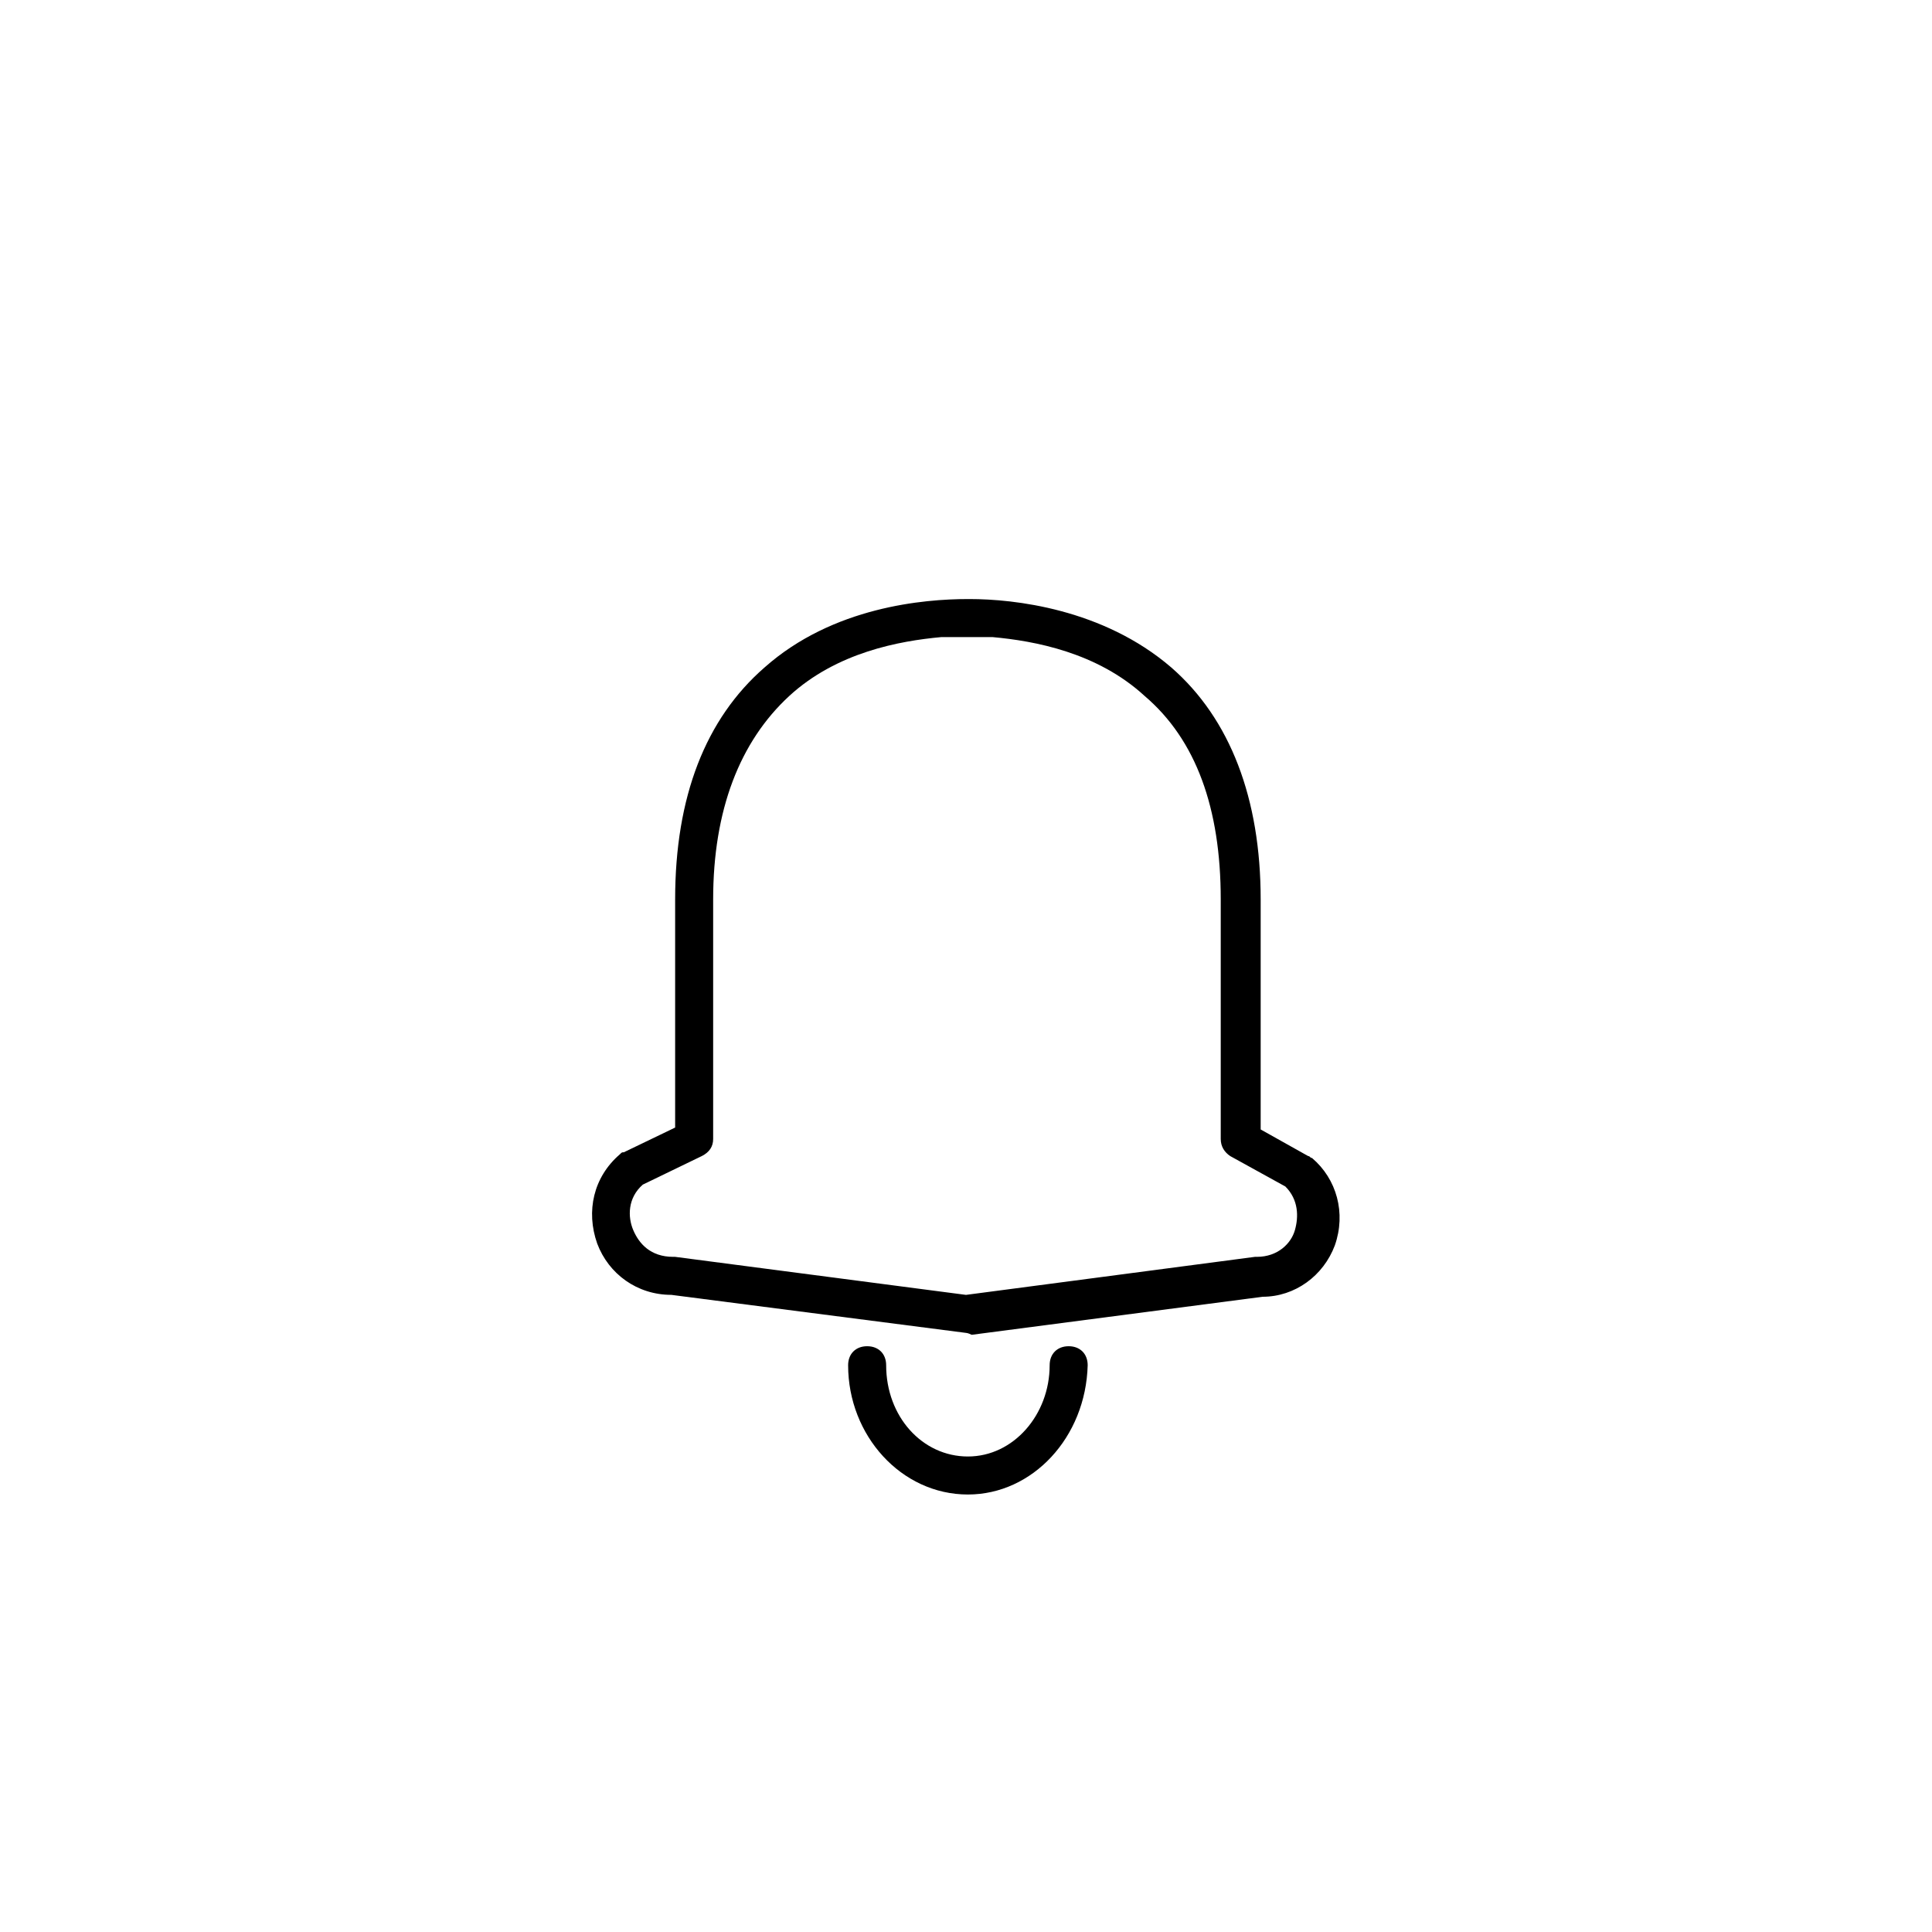 <?xml version="1.0" encoding="UTF-8"?>
<!-- The Best Svg Icon site in the world: iconSvg.co, Visit us! https://iconsvg.co -->
<svg fill="#000000" width="800px" height="800px" version="1.1" viewBox="144 144 512 512" xmlns="http://www.w3.org/2000/svg">
 <g>
  <path d="m400 497.23-78.09-10.078c-9.07 0-16.625-5.543-19.648-13.602-3.023-8.566-1.008-17.633 6.047-23.68 0.504-0.504 0.504-0.504 1.008-0.504l13.602-6.551v-60.457c0-27.207 8.062-47.863 23.68-61.465 18.137-16.121 42.32-18.137 53.906-18.137h0.504c11.586 0 35.266 2.519 53.402 18.137 15.617 13.602 23.68 34.762 23.68 61.465v60.961l12.594 7.055c0.504 0 0.504 0.504 1.008 0.504 6.551 5.543 9.07 14.609 6.047 23.176-3.023 8.062-10.578 13.602-19.145 13.602l-77.082 10.078c-1.008-0.504-1.512-0.504-1.512-0.504zm-85.648-39.297c-4.031 3.527-4.031 8.566-2.519 12.09 1.512 3.527 4.535 7.055 10.578 7.055h0.504l77.082 10.078 76.578-10.078h0.504c5.543 0 9.07-3.527 10.078-7.055s1.008-8.062-2.519-11.586l-14.609-8.062c-1.512-1.008-2.519-2.519-2.519-4.535v-63.48c0-24.184-6.551-42.32-20.152-53.906-12.594-11.586-29.223-14.609-40.305-15.617h-13.602c-11.082 1.008-27.711 4.031-40.305 15.617-13.098 12.09-20.152 30.23-20.152 53.906v63.48c0 2.016-1.008 3.527-3.023 4.535z"/>
  <path d="m400.5 540.06c-17.633 0-31.738-15.617-31.738-34.258 0-3.023 2.016-5.039 5.039-5.039 3.023 0 5.039 2.016 5.039 5.039 0 13.602 9.574 24.184 21.664 24.184 12.09 0 21.664-11.082 21.664-24.184 0-3.023 2.016-5.039 5.039-5.039 3.023 0 5.039 2.016 5.039 5.039-0.512 19.141-14.617 34.258-31.746 34.258z"/>
 </g>
</svg>